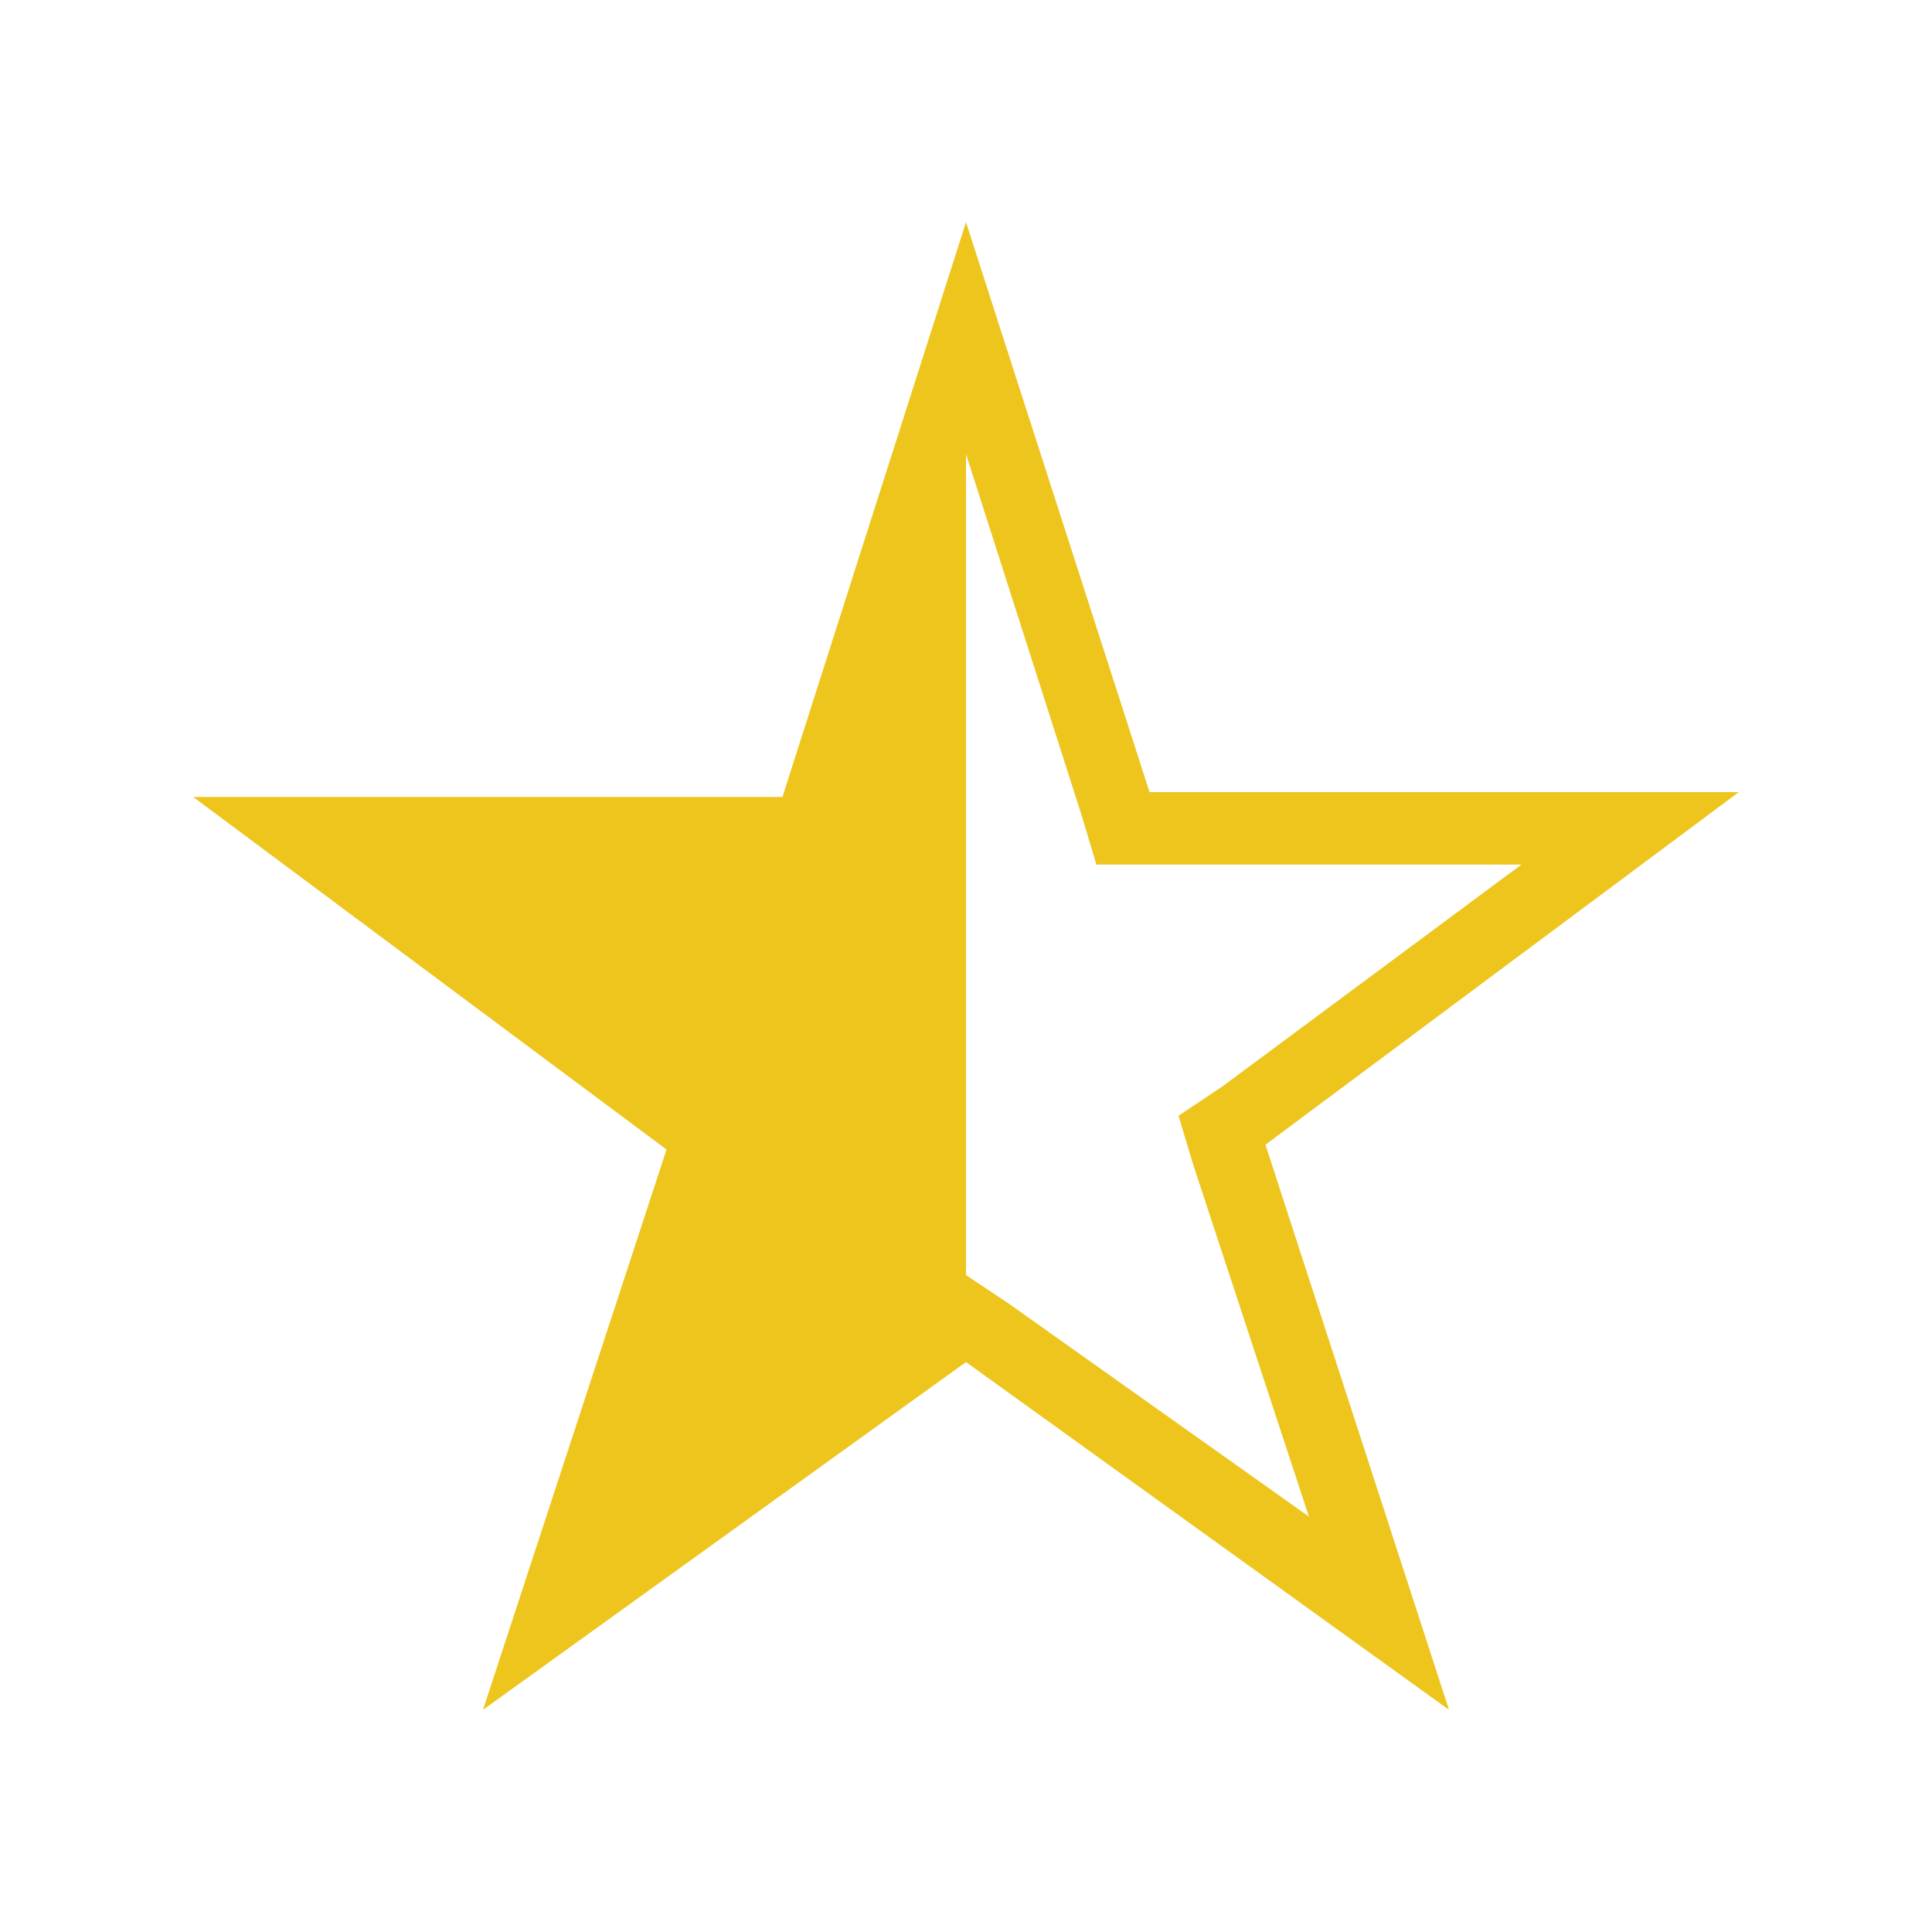 <?xml version="1.0" encoding="utf-8"?>
<!-- Generator: Adobe Illustrator 22.1.0, SVG Export Plug-In . SVG Version: 6.00 Build 0)  -->
<svg version="1.1" id="star_05" xmlns="http://www.w3.org/2000/svg" xmlns:xlink="http://www.w3.org/1999/xlink" x="0px" y="0px"
	 viewBox="0 0 40 40" style="enable-background:new 0 0 40 40;" xml:space="preserve">
<style type="text/css">
	.st0{display:none;fill:#EF3D34;}
	.st1{fill:#EDC51D;}
</style>
<path class="st0" d="M20,4.6l-3.9,11.9H4l9.8,7.3L10,35.4l10-7.2l10,7.2l-3.7-11.7l9.8-7.3H23.8L20,4.6z"/>
<path class="st1" d="M20,9.4l2.4,7.5l0.3,1h8.8l-6.2,4.6l-0.9,0.6l0.3,1l2.4,7.3L20.9,27L20,26.4L20,9.4 M20,4.6l-3.8,11.9H4
	l9.8,7.3L10,35.4l10-7.2l10,7.2l-3.8-11.7l9.8-7.3H23.8C23.8,16.4,20,4.6,20,4.6z"/>
</svg>
